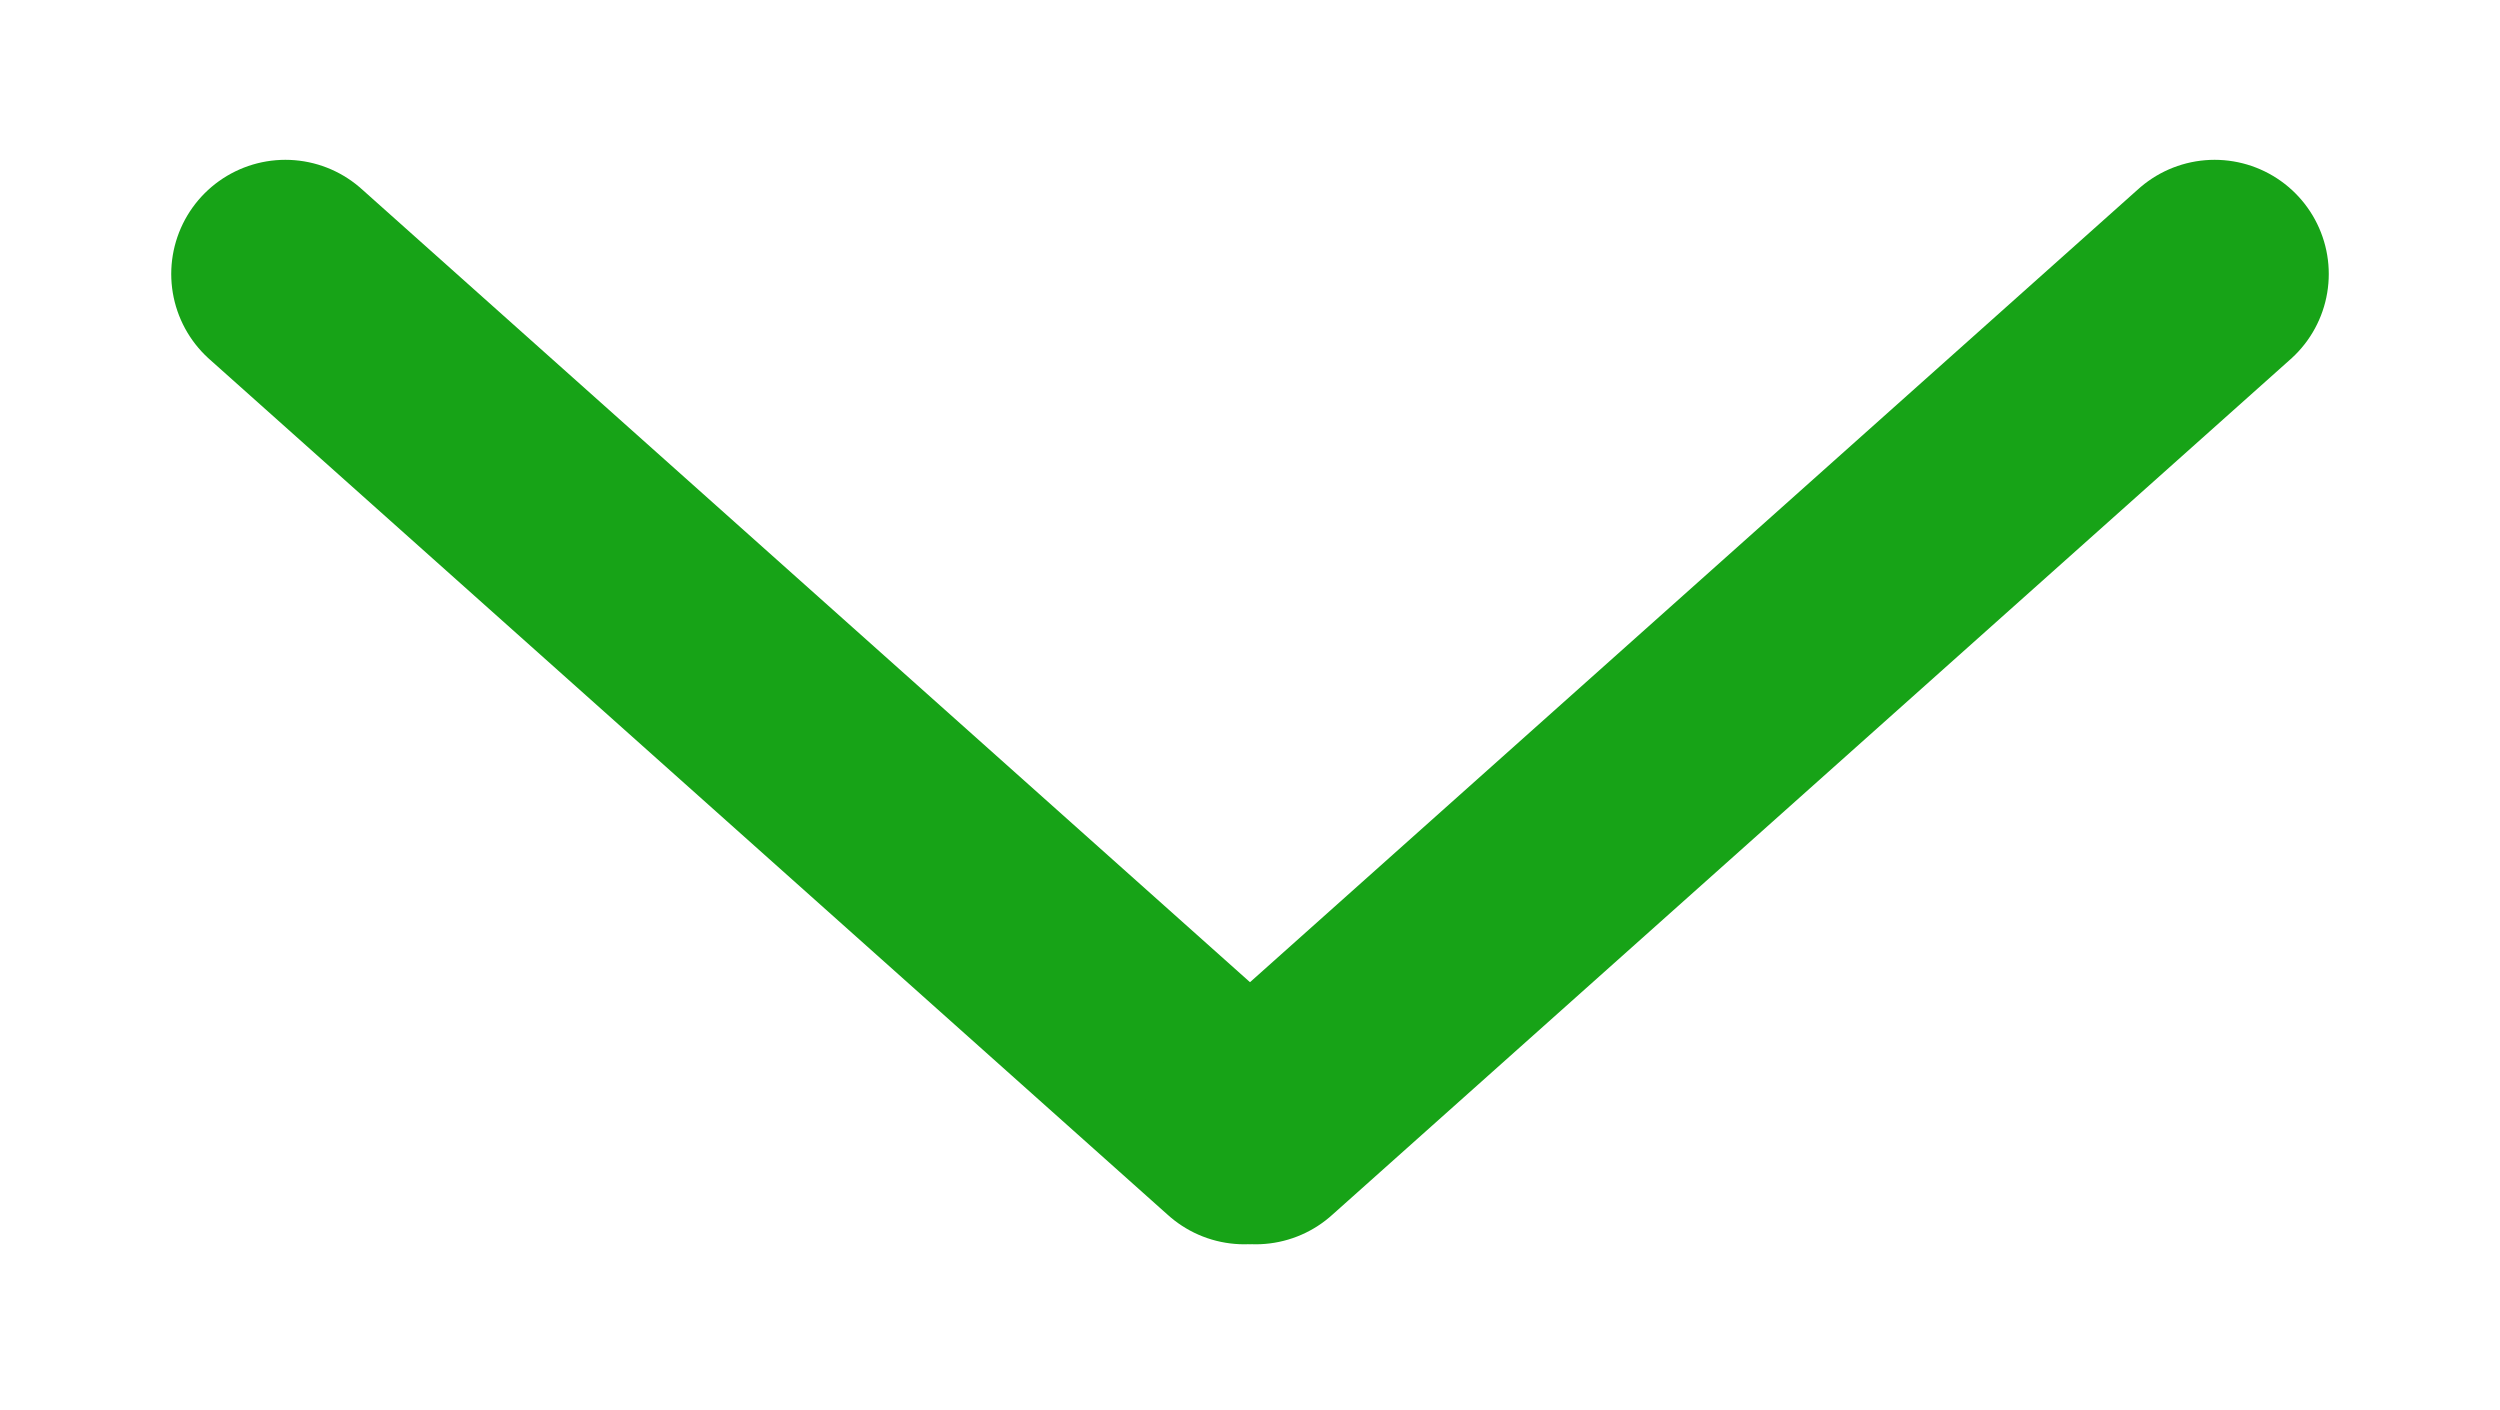 <?xml version="1.0" encoding="UTF-8"?> <svg xmlns="http://www.w3.org/2000/svg" id="Layer_1" data-name="Layer 1" version="1.1" viewBox="0 0 43.8 24.7"><defs><style> .cls-1 { fill: none; stroke: #17a317; stroke-linecap: round; stroke-miterlimit: 10; stroke-width: 4px; } </style></defs><line class="cls-1" x1="5" y1="4.8" x2="21.8" y2="19.8"></line><line class="cls-1" x1="22" y1="19.8" x2="38.8" y2="4.8"></line></svg> 